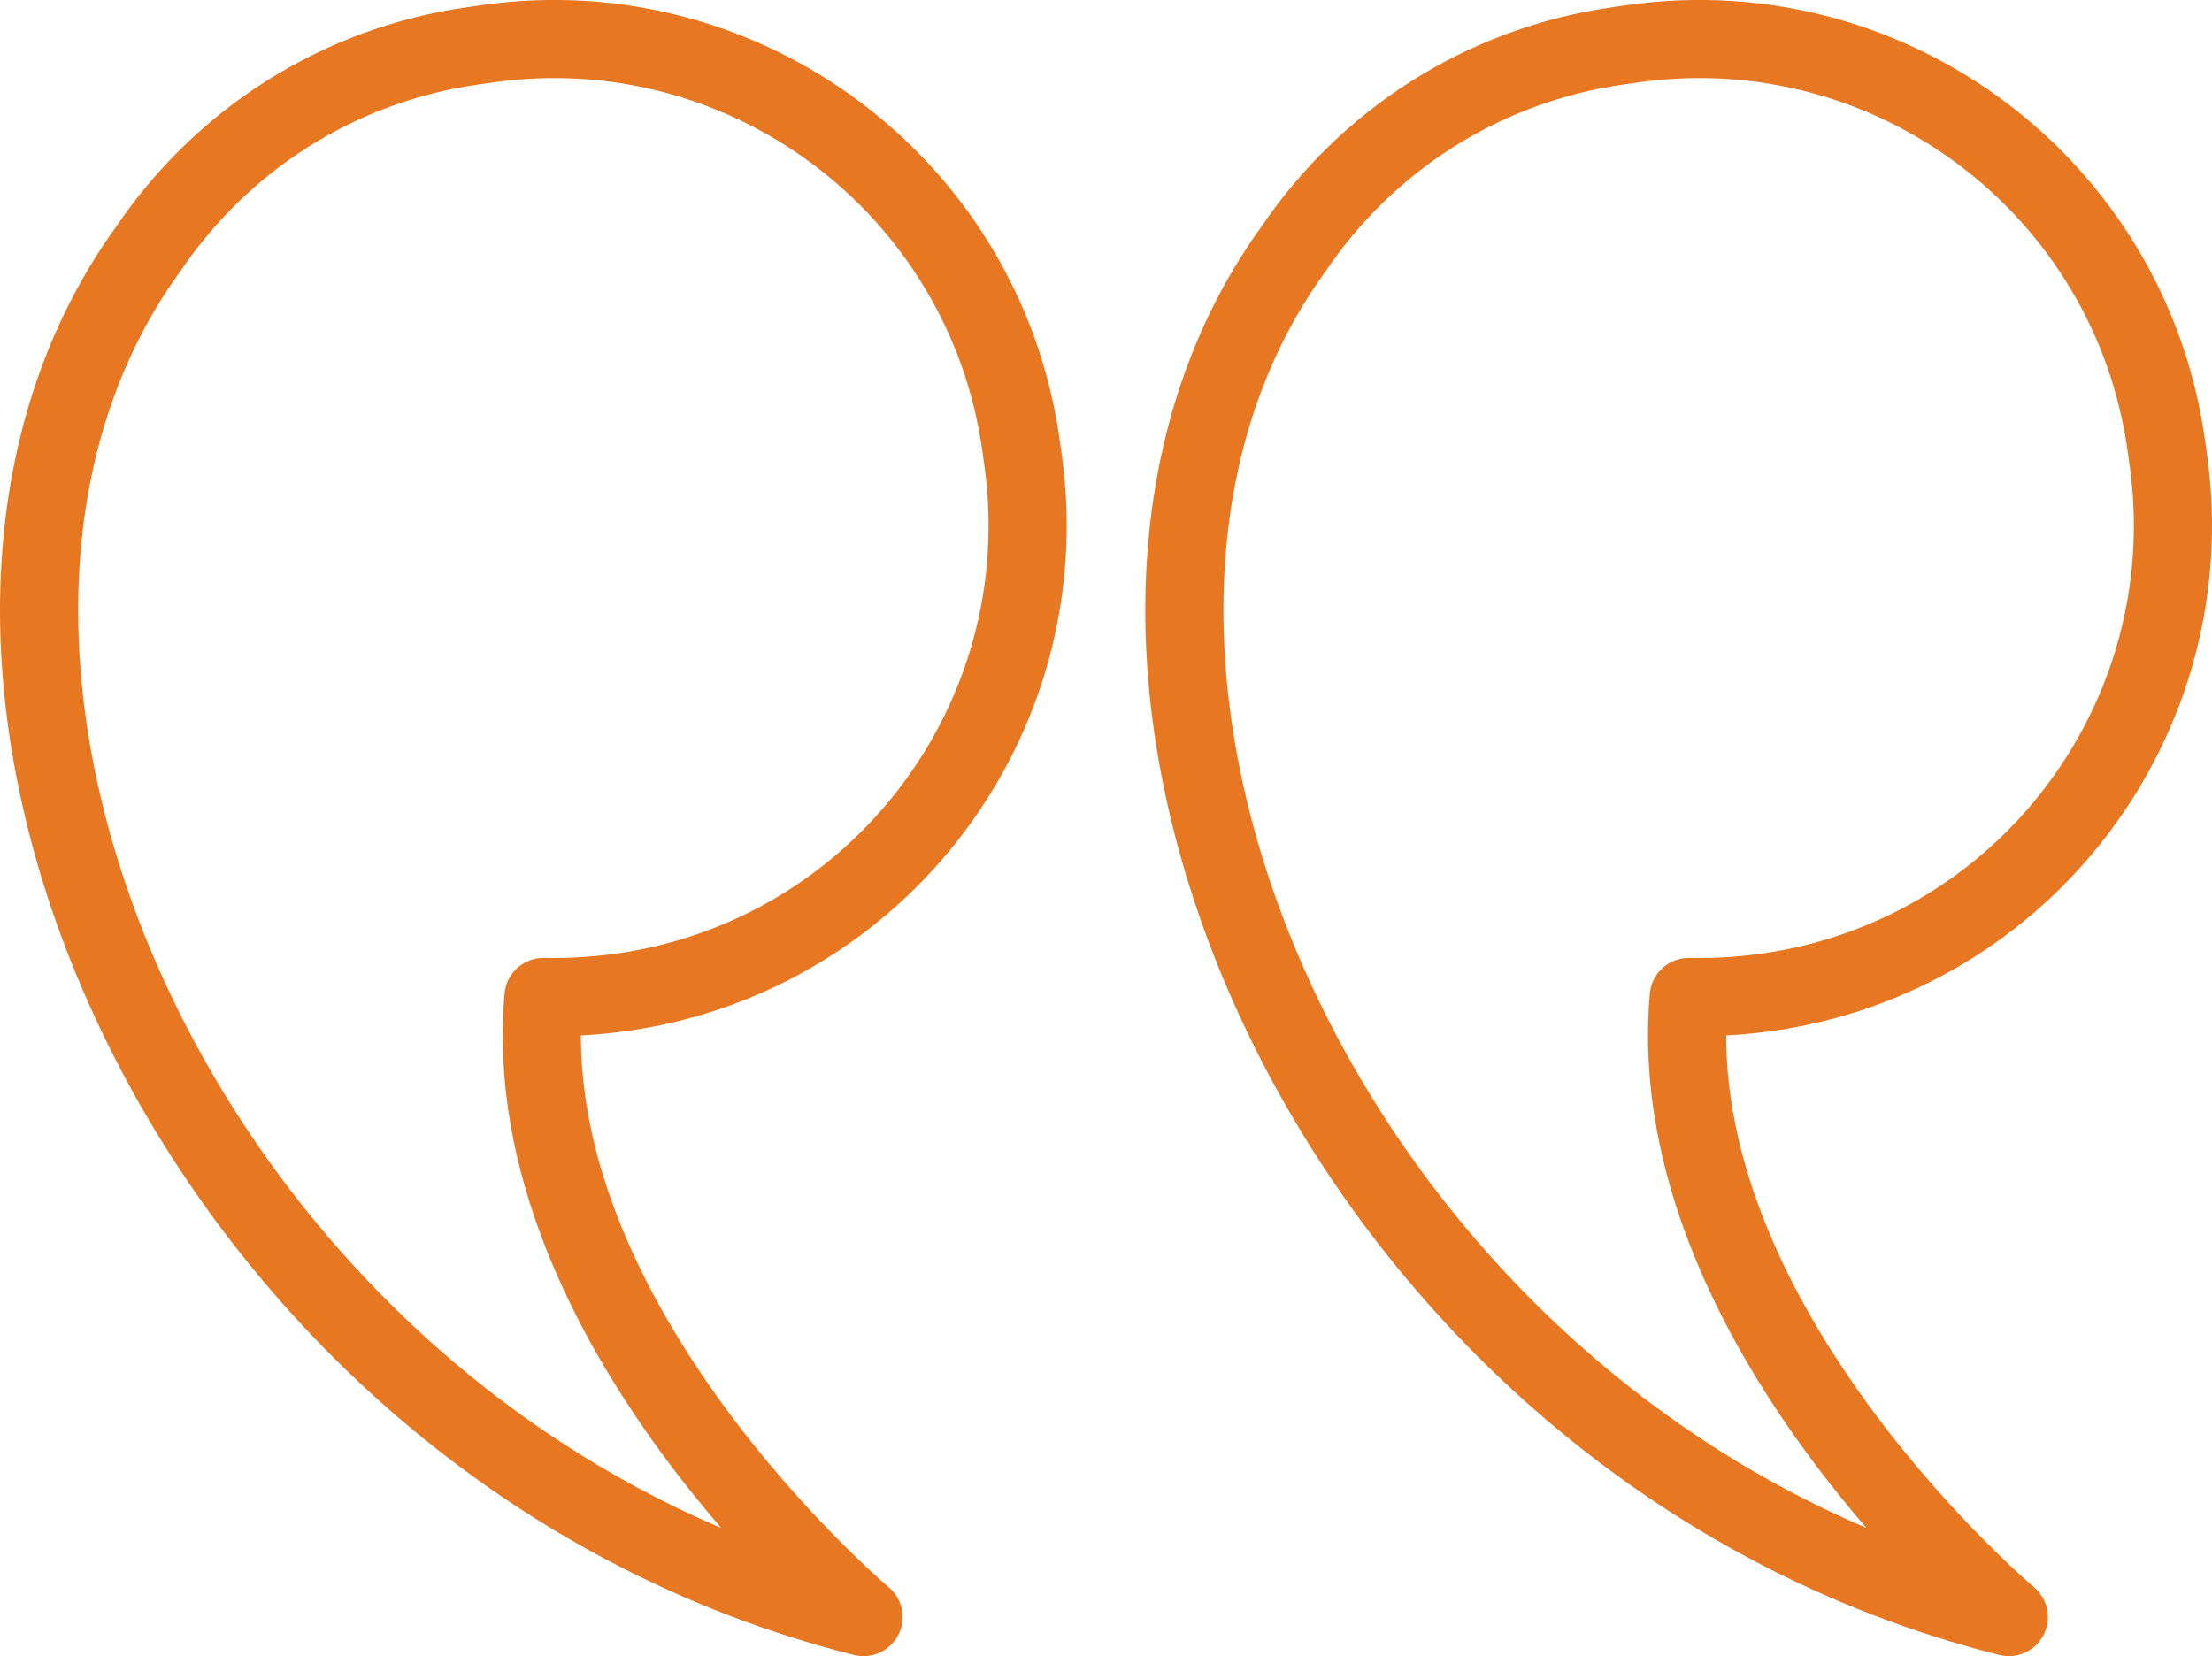 <?xml version="1.0" encoding="UTF-8"?><svg id="Layer_2" xmlns="http://www.w3.org/2000/svg" viewBox="0 0 42.456 31.795"><defs><style>.cls-1{fill:none;stroke:#e87722;stroke-linecap:round;stroke-linejoin:round;stroke-width:1.5px;}</style></defs><g id="Layer_1-2"><g id="_2"><path class="cls-1" d="m24.838,4.764l0.0 0c1.388-2.046,3.603-3.519,6.244-3.888l.276-.039c4.954-.691,9.53,2.764,10.221,7.718l.039.276c.691,4.954-2.764,9.53-7.718,10.221l-0.0 0c-.501.07-.997.098-1.487.088-.551,6.273,6.143,11.904,6.143,11.904-12.859-3.232-19.504-18.323-13.718-26.281Z"/><path class="cls-1" d="m2.856,4.764l0.0 0c1.388-2.046,3.603-3.519,6.244-3.888l.276-.039c4.954-.691,9.53,2.764,10.221,7.718l.039.276c.691,4.954-2.764,9.53-7.718,10.221l-0.0 0c-.501.07-.997.098-1.487.088-.551,6.273,6.143,11.904,6.143,11.904C3.715,27.813-2.93,12.722,2.856,4.764Z"/></g></g></svg>